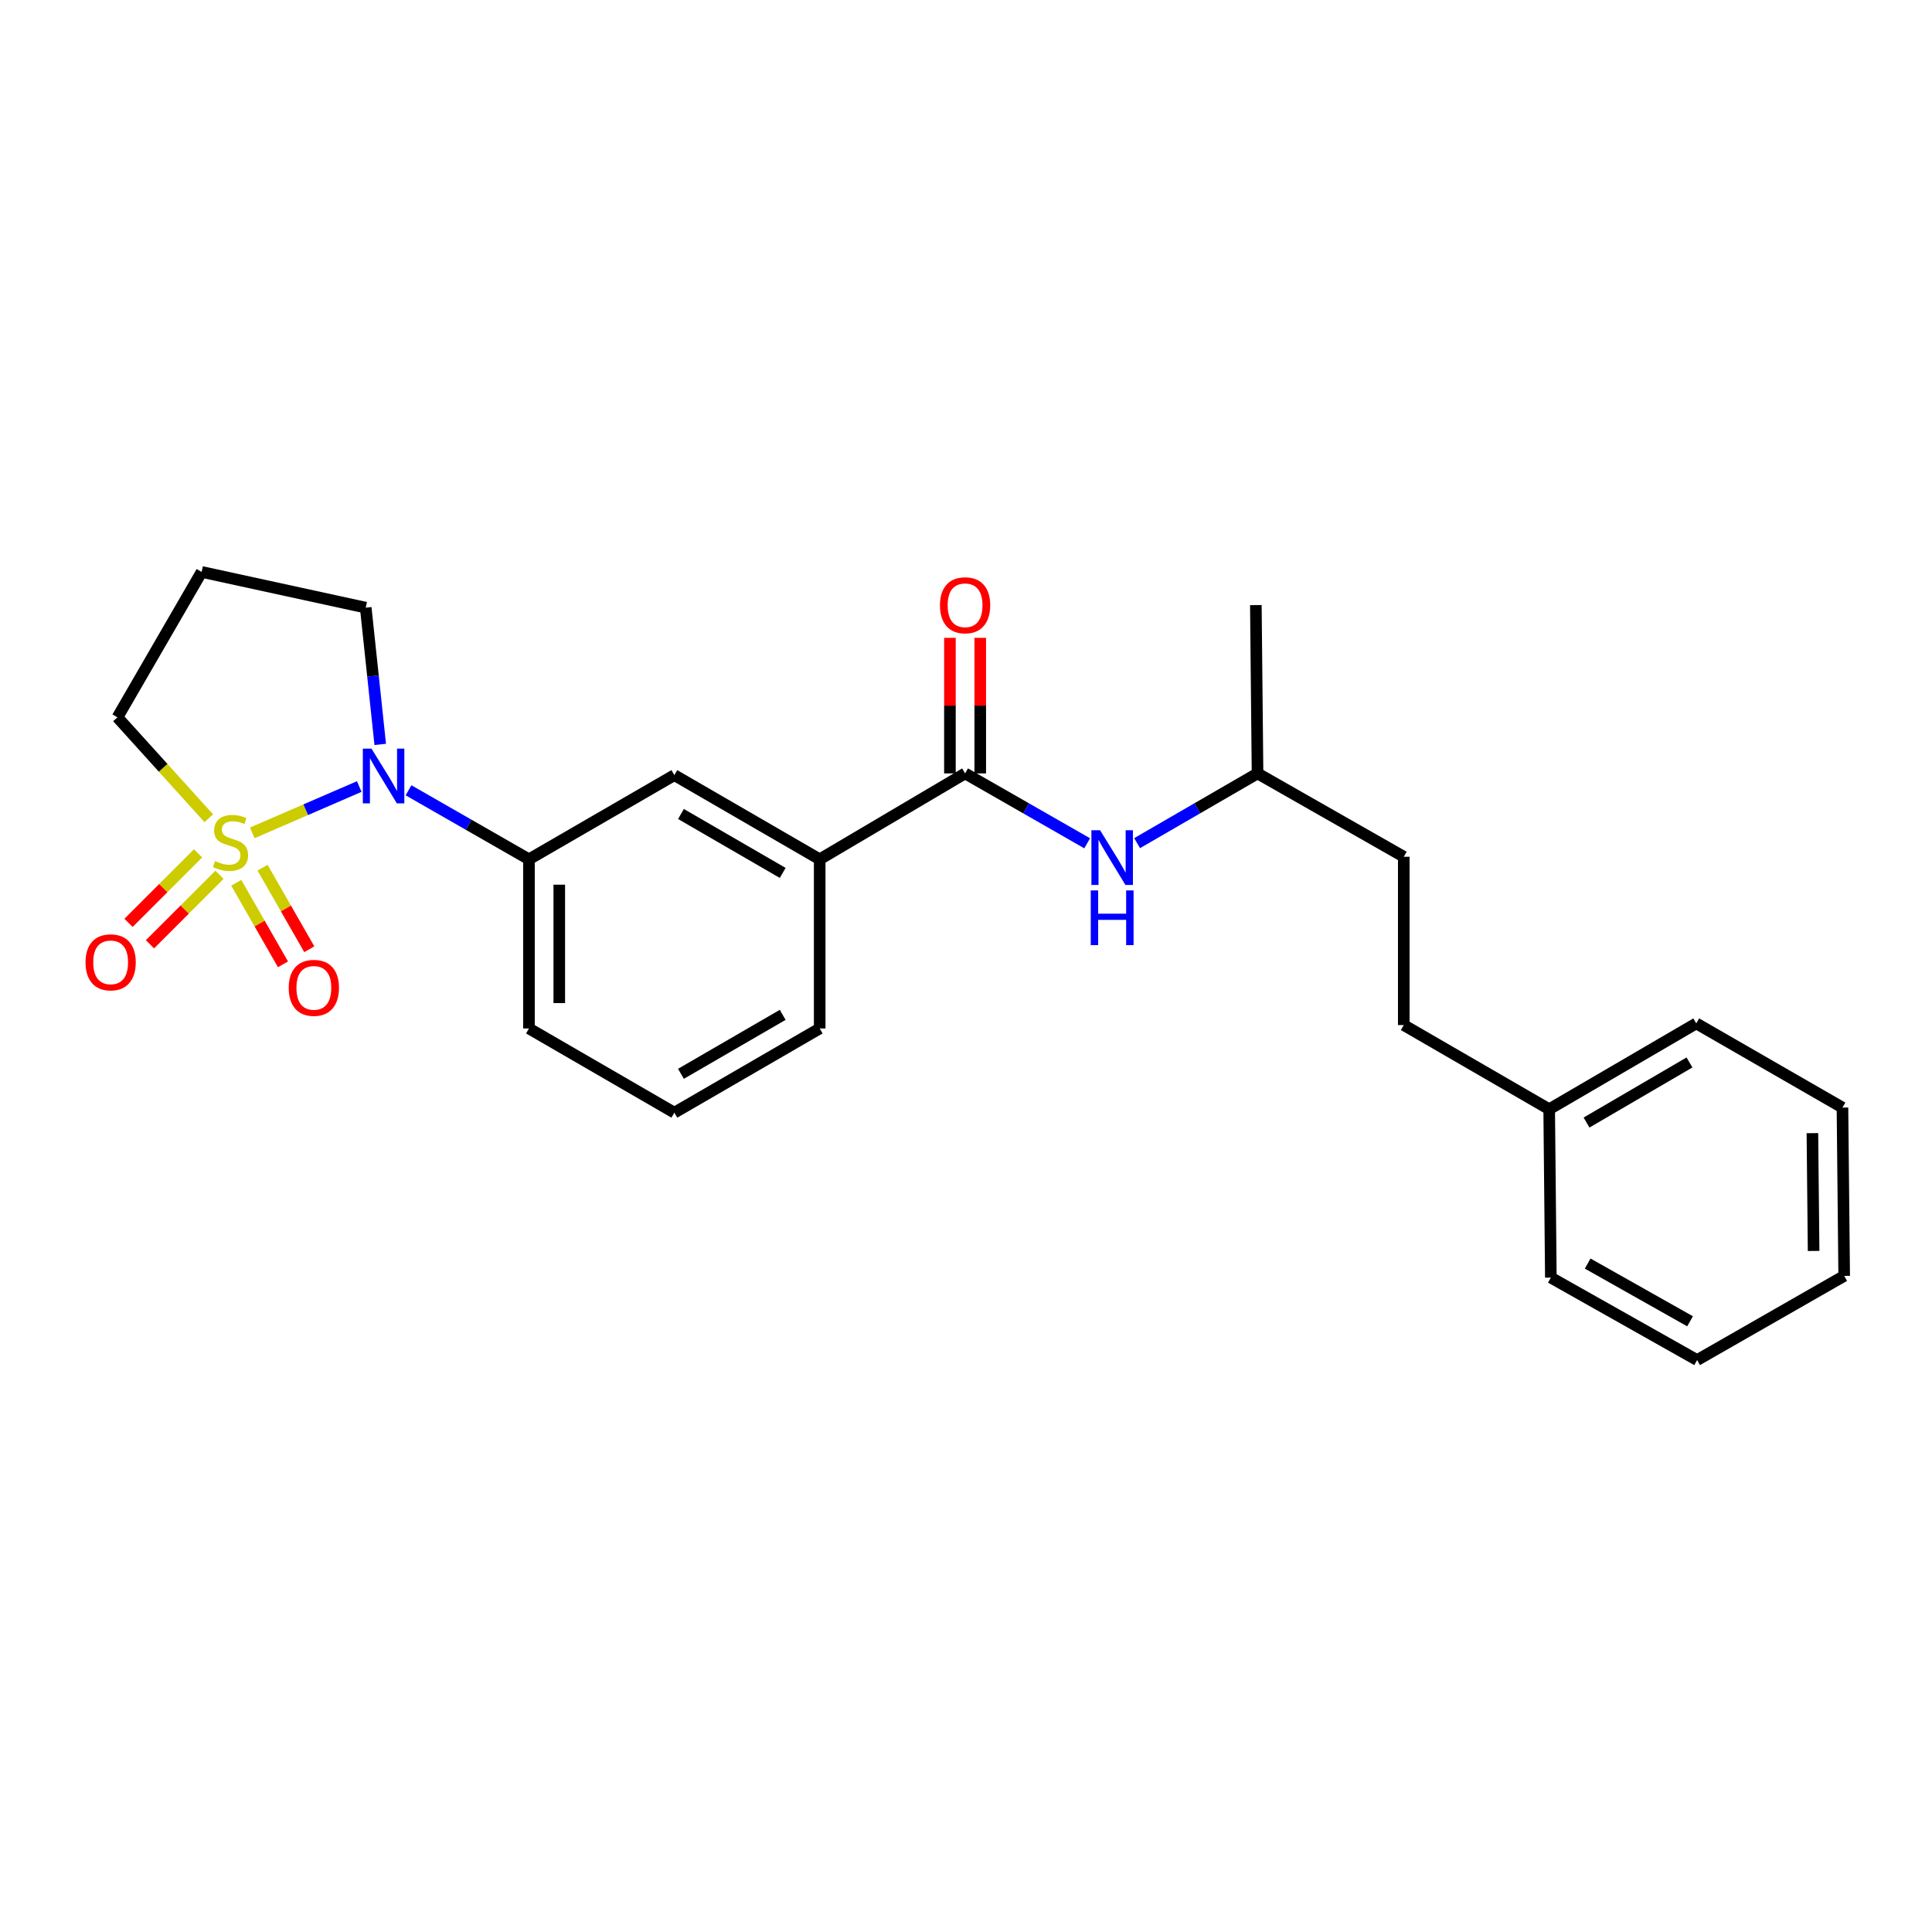 <?xml version='1.0' encoding='iso-8859-1'?>
<svg version='1.1' baseProfile='full'
              xmlns='http://www.w3.org/2000/svg'
                      xmlns:rdkit='http://www.rdkit.org/xml'
                      xmlns:xlink='http://www.w3.org/1999/xlink'
                  xml:space='preserve'
width='1000px' height='1000px' viewBox='0 0 1000 1000'>
<!-- END OF HEADER -->
<rect style='opacity:1.0;fill:#FFFFFF;stroke:none' width='1000' height='1000' x='0' y='0'> </rect>
<path class='bond-0' d='M 130.565,431.104 L 158.257,419.105' style='fill:none;fill-rule:evenodd;stroke:#CCCC00;stroke-width:6px;stroke-linecap:butt;stroke-linejoin:miter;stroke-opacity:1' />
<path class='bond-0' d='M 158.257,419.105 L 185.948,407.106' style='fill:none;fill-rule:evenodd;stroke:#0000FF;stroke-width:6px;stroke-linecap:butt;stroke-linejoin:miter;stroke-opacity:1' />
<path class='bond-3' d='M 102.505,441.697 L 84.512,459.688' style='fill:none;fill-rule:evenodd;stroke:#CCCC00;stroke-width:6px;stroke-linecap:butt;stroke-linejoin:miter;stroke-opacity:1' />
<path class='bond-3' d='M 84.512,459.688 L 66.518,477.679' style='fill:none;fill-rule:evenodd;stroke:#FF0000;stroke-width:6px;stroke-linecap:butt;stroke-linejoin:miter;stroke-opacity:1' />
<path class='bond-3' d='M 113.601,452.795 L 95.607,470.785' style='fill:none;fill-rule:evenodd;stroke:#CCCC00;stroke-width:6px;stroke-linecap:butt;stroke-linejoin:miter;stroke-opacity:1' />
<path class='bond-3' d='M 95.607,470.785 L 77.614,488.776' style='fill:none;fill-rule:evenodd;stroke:#FF0000;stroke-width:6px;stroke-linecap:butt;stroke-linejoin:miter;stroke-opacity:1' />
<path class='bond-4' d='M 122.287,456.923 L 134.38,478.028' style='fill:none;fill-rule:evenodd;stroke:#CCCC00;stroke-width:6px;stroke-linecap:butt;stroke-linejoin:miter;stroke-opacity:1' />
<path class='bond-4' d='M 134.38,478.028 L 146.473,499.133' style='fill:none;fill-rule:evenodd;stroke:#FF0000;stroke-width:6px;stroke-linecap:butt;stroke-linejoin:miter;stroke-opacity:1' />
<path class='bond-4' d='M 135.903,449.121 L 147.996,470.226' style='fill:none;fill-rule:evenodd;stroke:#CCCC00;stroke-width:6px;stroke-linecap:butt;stroke-linejoin:miter;stroke-opacity:1' />
<path class='bond-4' d='M 147.996,470.226 L 160.089,491.331' style='fill:none;fill-rule:evenodd;stroke:#FF0000;stroke-width:6px;stroke-linecap:butt;stroke-linejoin:miter;stroke-opacity:1' />
<path class='bond-9' d='M 108.066,423.529 L 84.429,397.407' style='fill:none;fill-rule:evenodd;stroke:#CCCC00;stroke-width:6px;stroke-linecap:butt;stroke-linejoin:miter;stroke-opacity:1' />
<path class='bond-9' d='M 84.429,397.407 L 60.793,371.285' style='fill:none;fill-rule:evenodd;stroke:#000000;stroke-width:6px;stroke-linecap:butt;stroke-linejoin:miter;stroke-opacity:1' />
<path class='bond-2' d='M 211.448,409.049 L 242.618,426.914' style='fill:none;fill-rule:evenodd;stroke:#0000FF;stroke-width:6px;stroke-linecap:butt;stroke-linejoin:miter;stroke-opacity:1' />
<path class='bond-2' d='M 242.618,426.914 L 273.787,444.779' style='fill:none;fill-rule:evenodd;stroke:#000000;stroke-width:6px;stroke-linecap:butt;stroke-linejoin:miter;stroke-opacity:1' />
<path class='bond-10' d='M 196.806,385.3 L 193.052,349.91' style='fill:none;fill-rule:evenodd;stroke:#0000FF;stroke-width:6px;stroke-linecap:butt;stroke-linejoin:miter;stroke-opacity:1' />
<path class='bond-10' d='M 193.052,349.91 L 189.299,314.521' style='fill:none;fill-rule:evenodd;stroke:#000000;stroke-width:6px;stroke-linecap:butt;stroke-linejoin:miter;stroke-opacity:1' />
<path class='bond-1' d='M 499.526,400.316 L 424.271,444.779' style='fill:none;fill-rule:evenodd;stroke:#000000;stroke-width:6px;stroke-linecap:butt;stroke-linejoin:miter;stroke-opacity:1' />
<path class='bond-5' d='M 499.526,400.316 L 531.124,418.402' style='fill:none;fill-rule:evenodd;stroke:#000000;stroke-width:6px;stroke-linecap:butt;stroke-linejoin:miter;stroke-opacity:1' />
<path class='bond-5' d='M 531.124,418.402 L 562.721,436.487' style='fill:none;fill-rule:evenodd;stroke:#0000FF;stroke-width:6px;stroke-linecap:butt;stroke-linejoin:miter;stroke-opacity:1' />
<path class='bond-8' d='M 507.373,400.316 L 507.373,365.229' style='fill:none;fill-rule:evenodd;stroke:#000000;stroke-width:6px;stroke-linecap:butt;stroke-linejoin:miter;stroke-opacity:1' />
<path class='bond-8' d='M 507.373,365.229 L 507.373,330.142' style='fill:none;fill-rule:evenodd;stroke:#FF0000;stroke-width:6px;stroke-linecap:butt;stroke-linejoin:miter;stroke-opacity:1' />
<path class='bond-8' d='M 491.68,400.316 L 491.68,365.229' style='fill:none;fill-rule:evenodd;stroke:#000000;stroke-width:6px;stroke-linecap:butt;stroke-linejoin:miter;stroke-opacity:1' />
<path class='bond-8' d='M 491.68,365.229 L 491.68,330.142' style='fill:none;fill-rule:evenodd;stroke:#FF0000;stroke-width:6px;stroke-linecap:butt;stroke-linejoin:miter;stroke-opacity:1' />
<path class='bond-7' d='M 273.787,444.779 L 349.042,401.206' style='fill:none;fill-rule:evenodd;stroke:#000000;stroke-width:6px;stroke-linecap:butt;stroke-linejoin:miter;stroke-opacity:1' />
<path class='bond-16' d='M 273.787,444.779 L 273.787,532.327' style='fill:none;fill-rule:evenodd;stroke:#000000;stroke-width:6px;stroke-linecap:butt;stroke-linejoin:miter;stroke-opacity:1' />
<path class='bond-16' d='M 289.479,457.911 L 289.479,519.195' style='fill:none;fill-rule:evenodd;stroke:#000000;stroke-width:6px;stroke-linecap:butt;stroke-linejoin:miter;stroke-opacity:1' />
<path class='bond-12' d='M 588.567,436.412 L 619.734,418.364' style='fill:none;fill-rule:evenodd;stroke:#0000FF;stroke-width:6px;stroke-linecap:butt;stroke-linejoin:miter;stroke-opacity:1' />
<path class='bond-12' d='M 619.734,418.364 L 650.9,400.316' style='fill:none;fill-rule:evenodd;stroke:#000000;stroke-width:6px;stroke-linecap:butt;stroke-linejoin:miter;stroke-opacity:1' />
<path class='bond-6' d='M 424.271,444.779 L 349.042,401.206' style='fill:none;fill-rule:evenodd;stroke:#000000;stroke-width:6px;stroke-linecap:butt;stroke-linejoin:miter;stroke-opacity:1' />
<path class='bond-6' d='M 405.121,451.822 L 352.461,421.321' style='fill:none;fill-rule:evenodd;stroke:#000000;stroke-width:6px;stroke-linecap:butt;stroke-linejoin:miter;stroke-opacity:1' />
<path class='bond-26' d='M 424.271,444.779 L 424.271,532.327' style='fill:none;fill-rule:evenodd;stroke:#000000;stroke-width:6px;stroke-linecap:butt;stroke-linejoin:miter;stroke-opacity:1' />
<path class='bond-11' d='M 60.793,371.285 L 104.366,296.03' style='fill:none;fill-rule:evenodd;stroke:#000000;stroke-width:6px;stroke-linecap:butt;stroke-linejoin:miter;stroke-opacity:1' />
<path class='bond-25' d='M 189.299,314.521 L 104.366,296.03' style='fill:none;fill-rule:evenodd;stroke:#000000;stroke-width:6px;stroke-linecap:butt;stroke-linejoin:miter;stroke-opacity:1' />
<path class='bond-15' d='M 650.9,400.316 L 726.591,443.454' style='fill:none;fill-rule:evenodd;stroke:#000000;stroke-width:6px;stroke-linecap:butt;stroke-linejoin:miter;stroke-opacity:1' />
<path class='bond-21' d='M 650.9,400.316 L 650.028,313.204' style='fill:none;fill-rule:evenodd;stroke:#000000;stroke-width:6px;stroke-linecap:butt;stroke-linejoin:miter;stroke-opacity:1' />
<path class='bond-13' d='M 726.591,530.575 L 726.591,443.454' style='fill:none;fill-rule:evenodd;stroke:#000000;stroke-width:6px;stroke-linecap:butt;stroke-linejoin:miter;stroke-opacity:1' />
<path class='bond-14' d='M 726.591,530.575 L 801.855,574.139' style='fill:none;fill-rule:evenodd;stroke:#000000;stroke-width:6px;stroke-linecap:butt;stroke-linejoin:miter;stroke-opacity:1' />
<path class='bond-19' d='M 801.855,574.139 L 877.982,529.712' style='fill:none;fill-rule:evenodd;stroke:#000000;stroke-width:6px;stroke-linecap:butt;stroke-linejoin:miter;stroke-opacity:1' />
<path class='bond-19' d='M 821.184,581.029 L 874.473,549.929' style='fill:none;fill-rule:evenodd;stroke:#000000;stroke-width:6px;stroke-linecap:butt;stroke-linejoin:miter;stroke-opacity:1' />
<path class='bond-20' d='M 801.855,574.139 L 802.718,661.286' style='fill:none;fill-rule:evenodd;stroke:#000000;stroke-width:6px;stroke-linecap:butt;stroke-linejoin:miter;stroke-opacity:1' />
<path class='bond-18' d='M 273.787,532.327 L 349.042,575.918' style='fill:none;fill-rule:evenodd;stroke:#000000;stroke-width:6px;stroke-linecap:butt;stroke-linejoin:miter;stroke-opacity:1' />
<path class='bond-17' d='M 424.271,532.327 L 349.042,575.918' style='fill:none;fill-rule:evenodd;stroke:#000000;stroke-width:6px;stroke-linecap:butt;stroke-linejoin:miter;stroke-opacity:1' />
<path class='bond-17' d='M 405.119,525.288 L 352.459,555.801' style='fill:none;fill-rule:evenodd;stroke:#000000;stroke-width:6px;stroke-linecap:butt;stroke-linejoin:miter;stroke-opacity:1' />
<path class='bond-22' d='M 877.982,529.712 L 953.656,573.285' style='fill:none;fill-rule:evenodd;stroke:#000000;stroke-width:6px;stroke-linecap:butt;stroke-linejoin:miter;stroke-opacity:1' />
<path class='bond-23' d='M 802.718,661.286 L 878.418,703.97' style='fill:none;fill-rule:evenodd;stroke:#000000;stroke-width:6px;stroke-linecap:butt;stroke-linejoin:miter;stroke-opacity:1' />
<path class='bond-23' d='M 821.781,654.019 L 874.771,683.898' style='fill:none;fill-rule:evenodd;stroke:#000000;stroke-width:6px;stroke-linecap:butt;stroke-linejoin:miter;stroke-opacity:1' />
<path class='bond-27' d='M 953.656,573.285 L 954.545,660.397' style='fill:none;fill-rule:evenodd;stroke:#000000;stroke-width:6px;stroke-linecap:butt;stroke-linejoin:miter;stroke-opacity:1' />
<path class='bond-27' d='M 938.098,586.512 L 938.72,647.49' style='fill:none;fill-rule:evenodd;stroke:#000000;stroke-width:6px;stroke-linecap:butt;stroke-linejoin:miter;stroke-opacity:1' />
<path class='bond-24' d='M 878.418,703.97 L 954.545,660.397' style='fill:none;fill-rule:evenodd;stroke:#000000;stroke-width:6px;stroke-linecap:butt;stroke-linejoin:miter;stroke-opacity:1' />
<path  class='atom-0' d='M 111.327 445.694
Q 111.647 445.814, 112.967 446.374
Q 114.287 446.934, 115.727 447.294
Q 117.207 447.614, 118.647 447.614
Q 121.327 447.614, 122.887 446.334
Q 124.447 445.014, 124.447 442.734
Q 124.447 441.174, 123.647 440.214
Q 122.887 439.254, 121.687 438.734
Q 120.487 438.214, 118.487 437.614
Q 115.967 436.854, 114.447 436.134
Q 112.967 435.414, 111.887 433.894
Q 110.847 432.374, 110.847 429.814
Q 110.847 426.254, 113.247 424.054
Q 115.687 421.854, 120.487 421.854
Q 123.767 421.854, 127.487 423.414
L 126.567 426.494
Q 123.167 425.094, 120.607 425.094
Q 117.847 425.094, 116.327 426.254
Q 114.807 427.374, 114.847 429.334
Q 114.847 430.854, 115.607 431.774
Q 116.407 432.694, 117.527 433.214
Q 118.687 433.734, 120.607 434.334
Q 123.167 435.134, 124.687 435.934
Q 126.207 436.734, 127.287 438.374
Q 128.407 439.974, 128.407 442.734
Q 128.407 446.654, 125.767 448.774
Q 123.167 450.854, 118.807 450.854
Q 116.287 450.854, 114.367 450.294
Q 112.487 449.774, 110.247 448.854
L 111.327 445.694
' fill='#CCCC00'/>
<path  class='atom-1' d='M 192.28 387.49
L 201.56 402.49
Q 202.48 403.97, 203.96 406.65
Q 205.44 409.33, 205.52 409.49
L 205.52 387.49
L 209.28 387.49
L 209.28 415.81
L 205.4 415.81
L 195.44 399.41
Q 194.28 397.49, 193.04 395.29
Q 191.84 393.09, 191.48 392.41
L 191.48 415.81
L 187.8 415.81
L 187.8 387.49
L 192.28 387.49
' fill='#0000FF'/>
<path  class='atom-4' d='M 44.271 498.101
Q 44.271 491.301, 47.631 487.501
Q 50.991 483.701, 57.271 483.701
Q 63.551 483.701, 66.911 487.501
Q 70.271 491.301, 70.271 498.101
Q 70.271 504.981, 66.871 508.901
Q 63.471 512.781, 57.271 512.781
Q 51.031 512.781, 47.631 508.901
Q 44.271 505.021, 44.271 498.101
M 57.271 509.581
Q 61.591 509.581, 63.911 506.701
Q 66.271 503.781, 66.271 498.101
Q 66.271 492.541, 63.911 489.741
Q 61.591 486.901, 57.271 486.901
Q 52.951 486.901, 50.591 489.701
Q 48.271 492.501, 48.271 498.101
Q 48.271 503.821, 50.591 506.701
Q 52.951 509.581, 57.271 509.581
' fill='#FF0000'/>
<path  class='atom-5' d='M 149.447 511.309
Q 149.447 504.509, 152.807 500.709
Q 156.167 496.909, 162.447 496.909
Q 168.727 496.909, 172.087 500.709
Q 175.447 504.509, 175.447 511.309
Q 175.447 518.189, 172.047 522.109
Q 168.647 525.989, 162.447 525.989
Q 156.207 525.989, 152.807 522.109
Q 149.447 518.229, 149.447 511.309
M 162.447 522.789
Q 166.767 522.789, 169.087 519.909
Q 171.447 516.989, 171.447 511.309
Q 171.447 505.749, 169.087 502.949
Q 166.767 500.109, 162.447 500.109
Q 158.127 500.109, 155.767 502.909
Q 153.447 505.709, 153.447 511.309
Q 153.447 517.029, 155.767 519.909
Q 158.127 522.789, 162.447 522.789
' fill='#FF0000'/>
<path  class='atom-6' d='M 569.394 429.73
L 578.674 444.73
Q 579.594 446.21, 581.074 448.89
Q 582.554 451.57, 582.634 451.73
L 582.634 429.73
L 586.394 429.73
L 586.394 458.05
L 582.514 458.05
L 572.554 441.65
Q 571.394 439.73, 570.154 437.53
Q 568.954 435.33, 568.594 434.65
L 568.594 458.05
L 564.914 458.05
L 564.914 429.73
L 569.394 429.73
' fill='#0000FF'/>
<path  class='atom-6' d='M 564.574 460.882
L 568.414 460.882
L 568.414 472.922
L 582.894 472.922
L 582.894 460.882
L 586.734 460.882
L 586.734 489.202
L 582.894 489.202
L 582.894 476.122
L 568.414 476.122
L 568.414 489.202
L 564.574 489.202
L 564.574 460.882
' fill='#0000FF'/>
<path  class='atom-9' d='M 486.526 313.284
Q 486.526 306.484, 489.886 302.684
Q 493.246 298.884, 499.526 298.884
Q 505.806 298.884, 509.166 302.684
Q 512.526 306.484, 512.526 313.284
Q 512.526 320.164, 509.126 324.084
Q 505.726 327.964, 499.526 327.964
Q 493.286 327.964, 489.886 324.084
Q 486.526 320.204, 486.526 313.284
M 499.526 324.764
Q 503.846 324.764, 506.166 321.884
Q 508.526 318.964, 508.526 313.284
Q 508.526 307.724, 506.166 304.924
Q 503.846 302.084, 499.526 302.084
Q 495.206 302.084, 492.846 304.884
Q 490.526 307.684, 490.526 313.284
Q 490.526 319.004, 492.846 321.884
Q 495.206 324.764, 499.526 324.764
' fill='#FF0000'/>
</svg>
